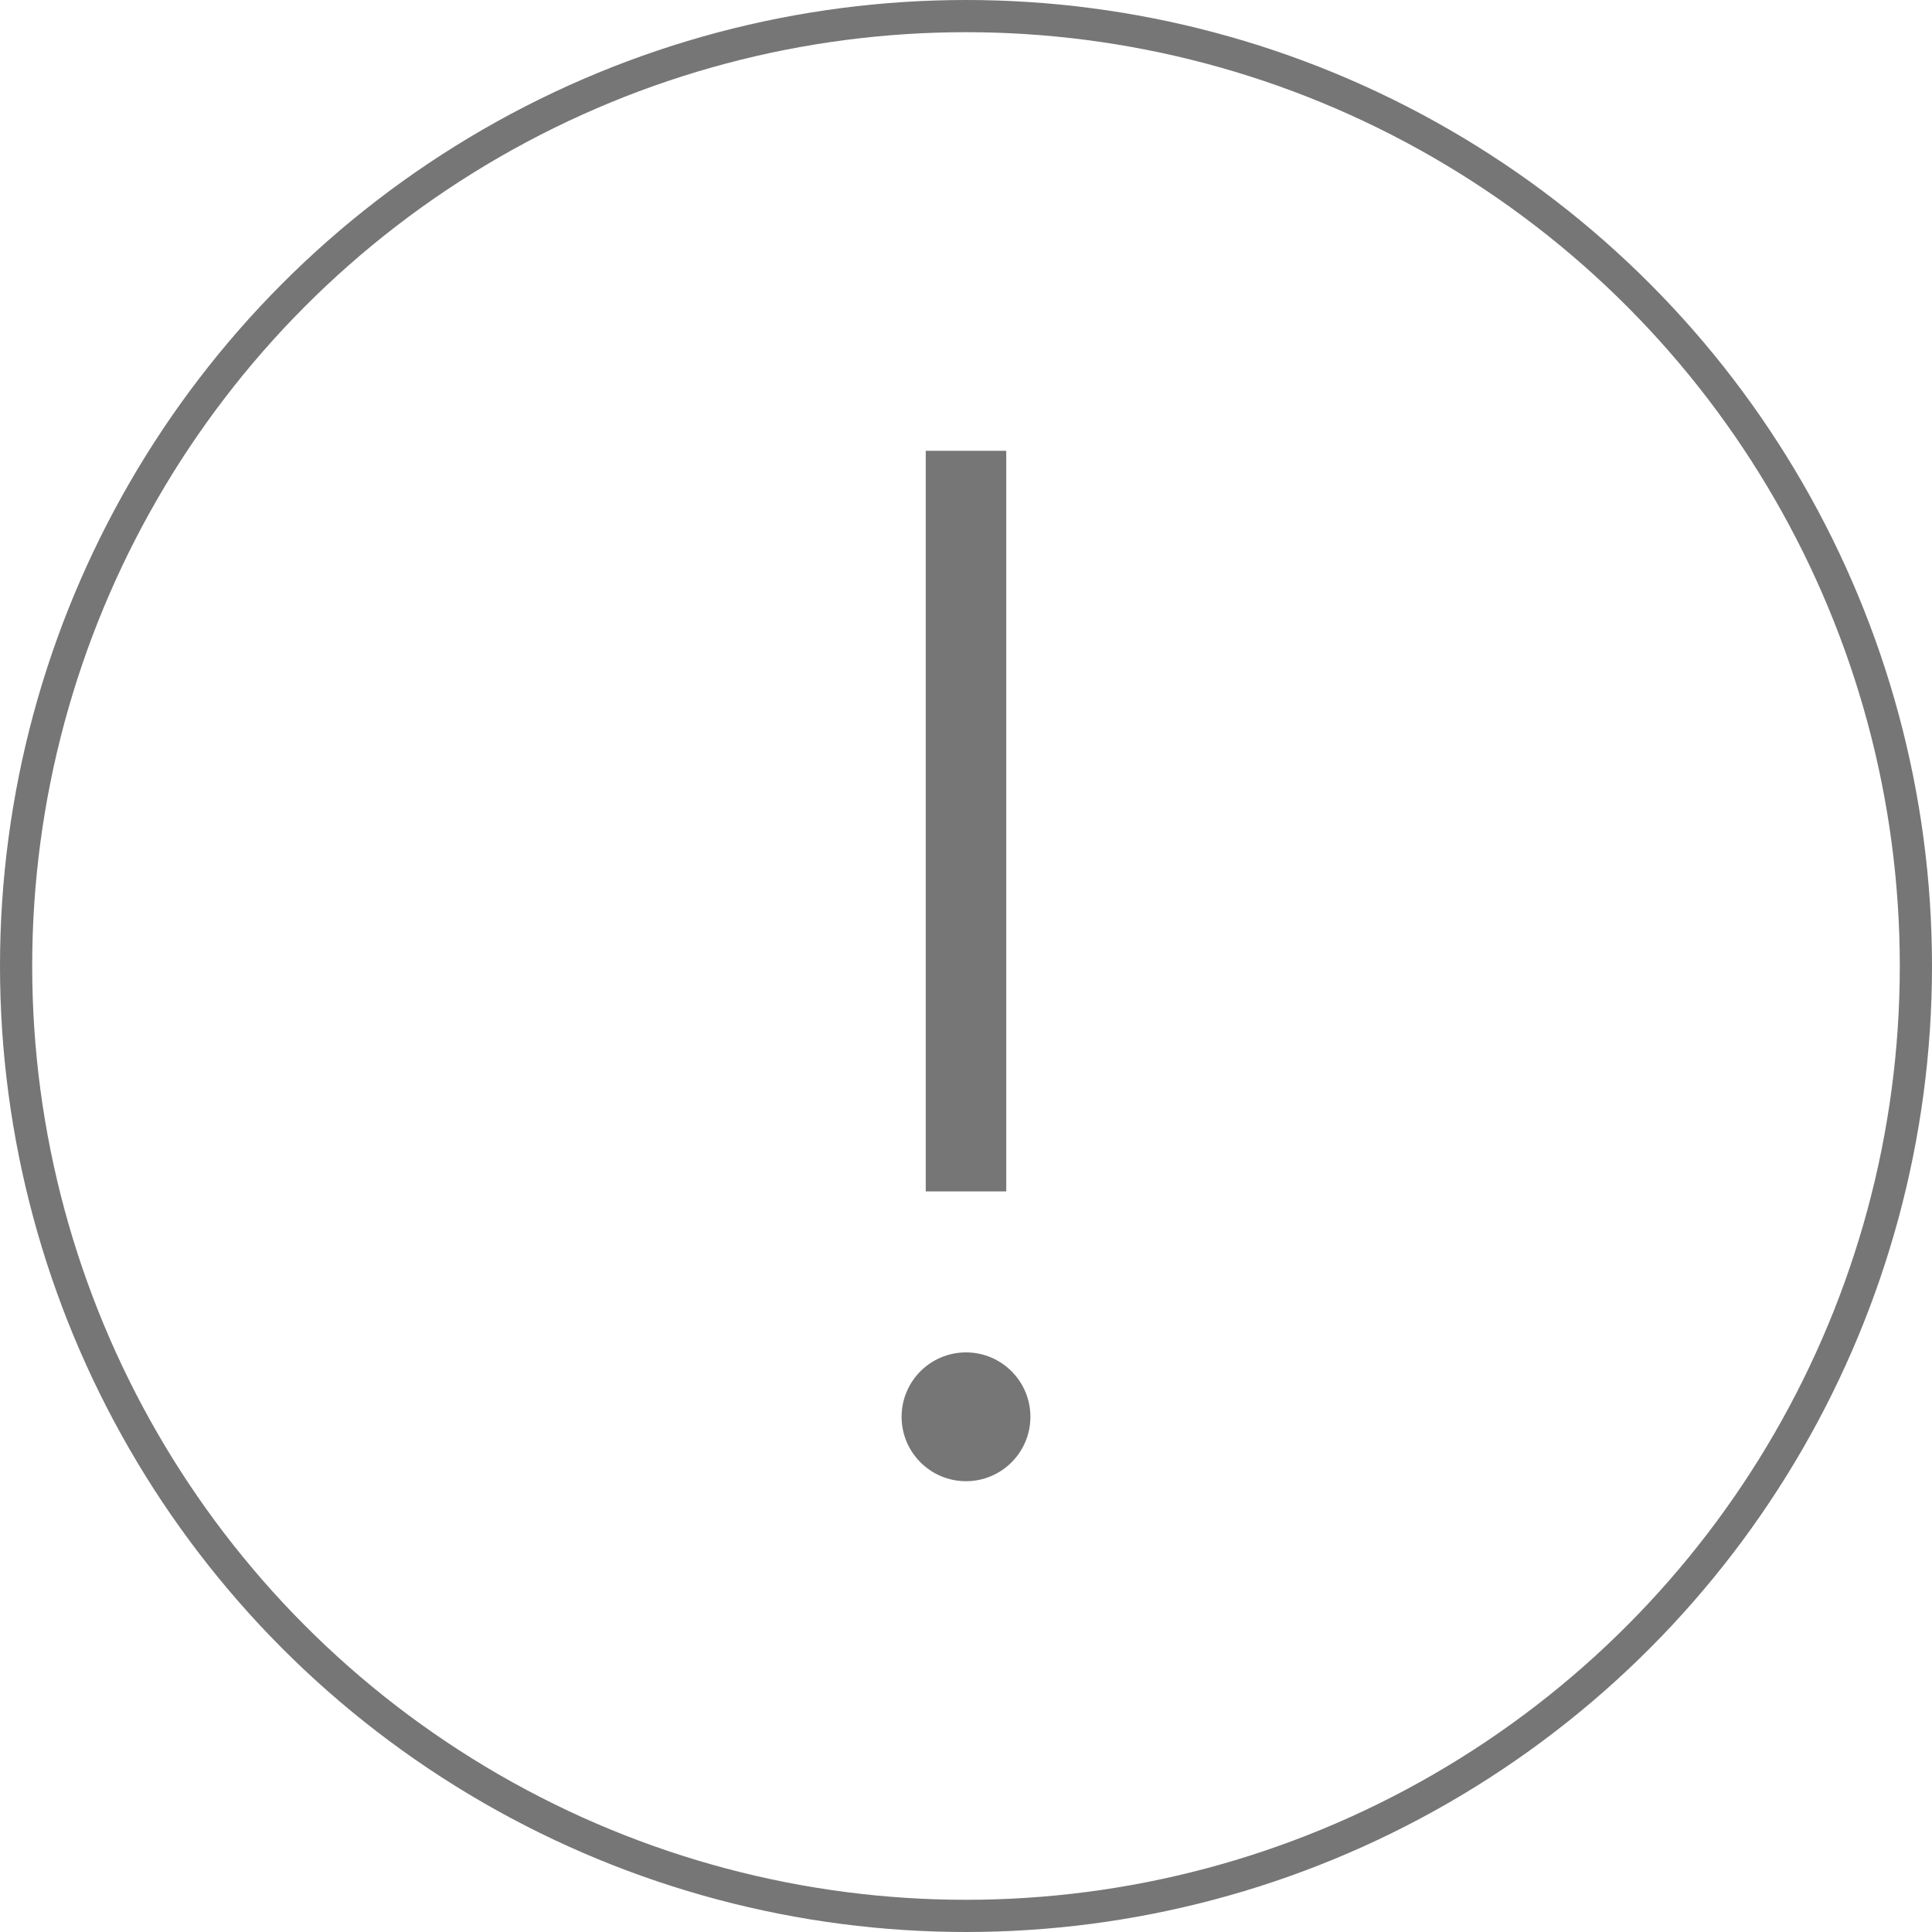 <svg fill="none" height="60" viewBox="0 0 60 60" width="60" xmlns="http://www.w3.org/2000/svg"><circle cx="30" cy="30" r="29.5" stroke="#767676"/><path d="m30 14v23" stroke="#767676" stroke-width="2.5"/><circle cx="30" cy="44" fill="#767676" r="2"/></svg>